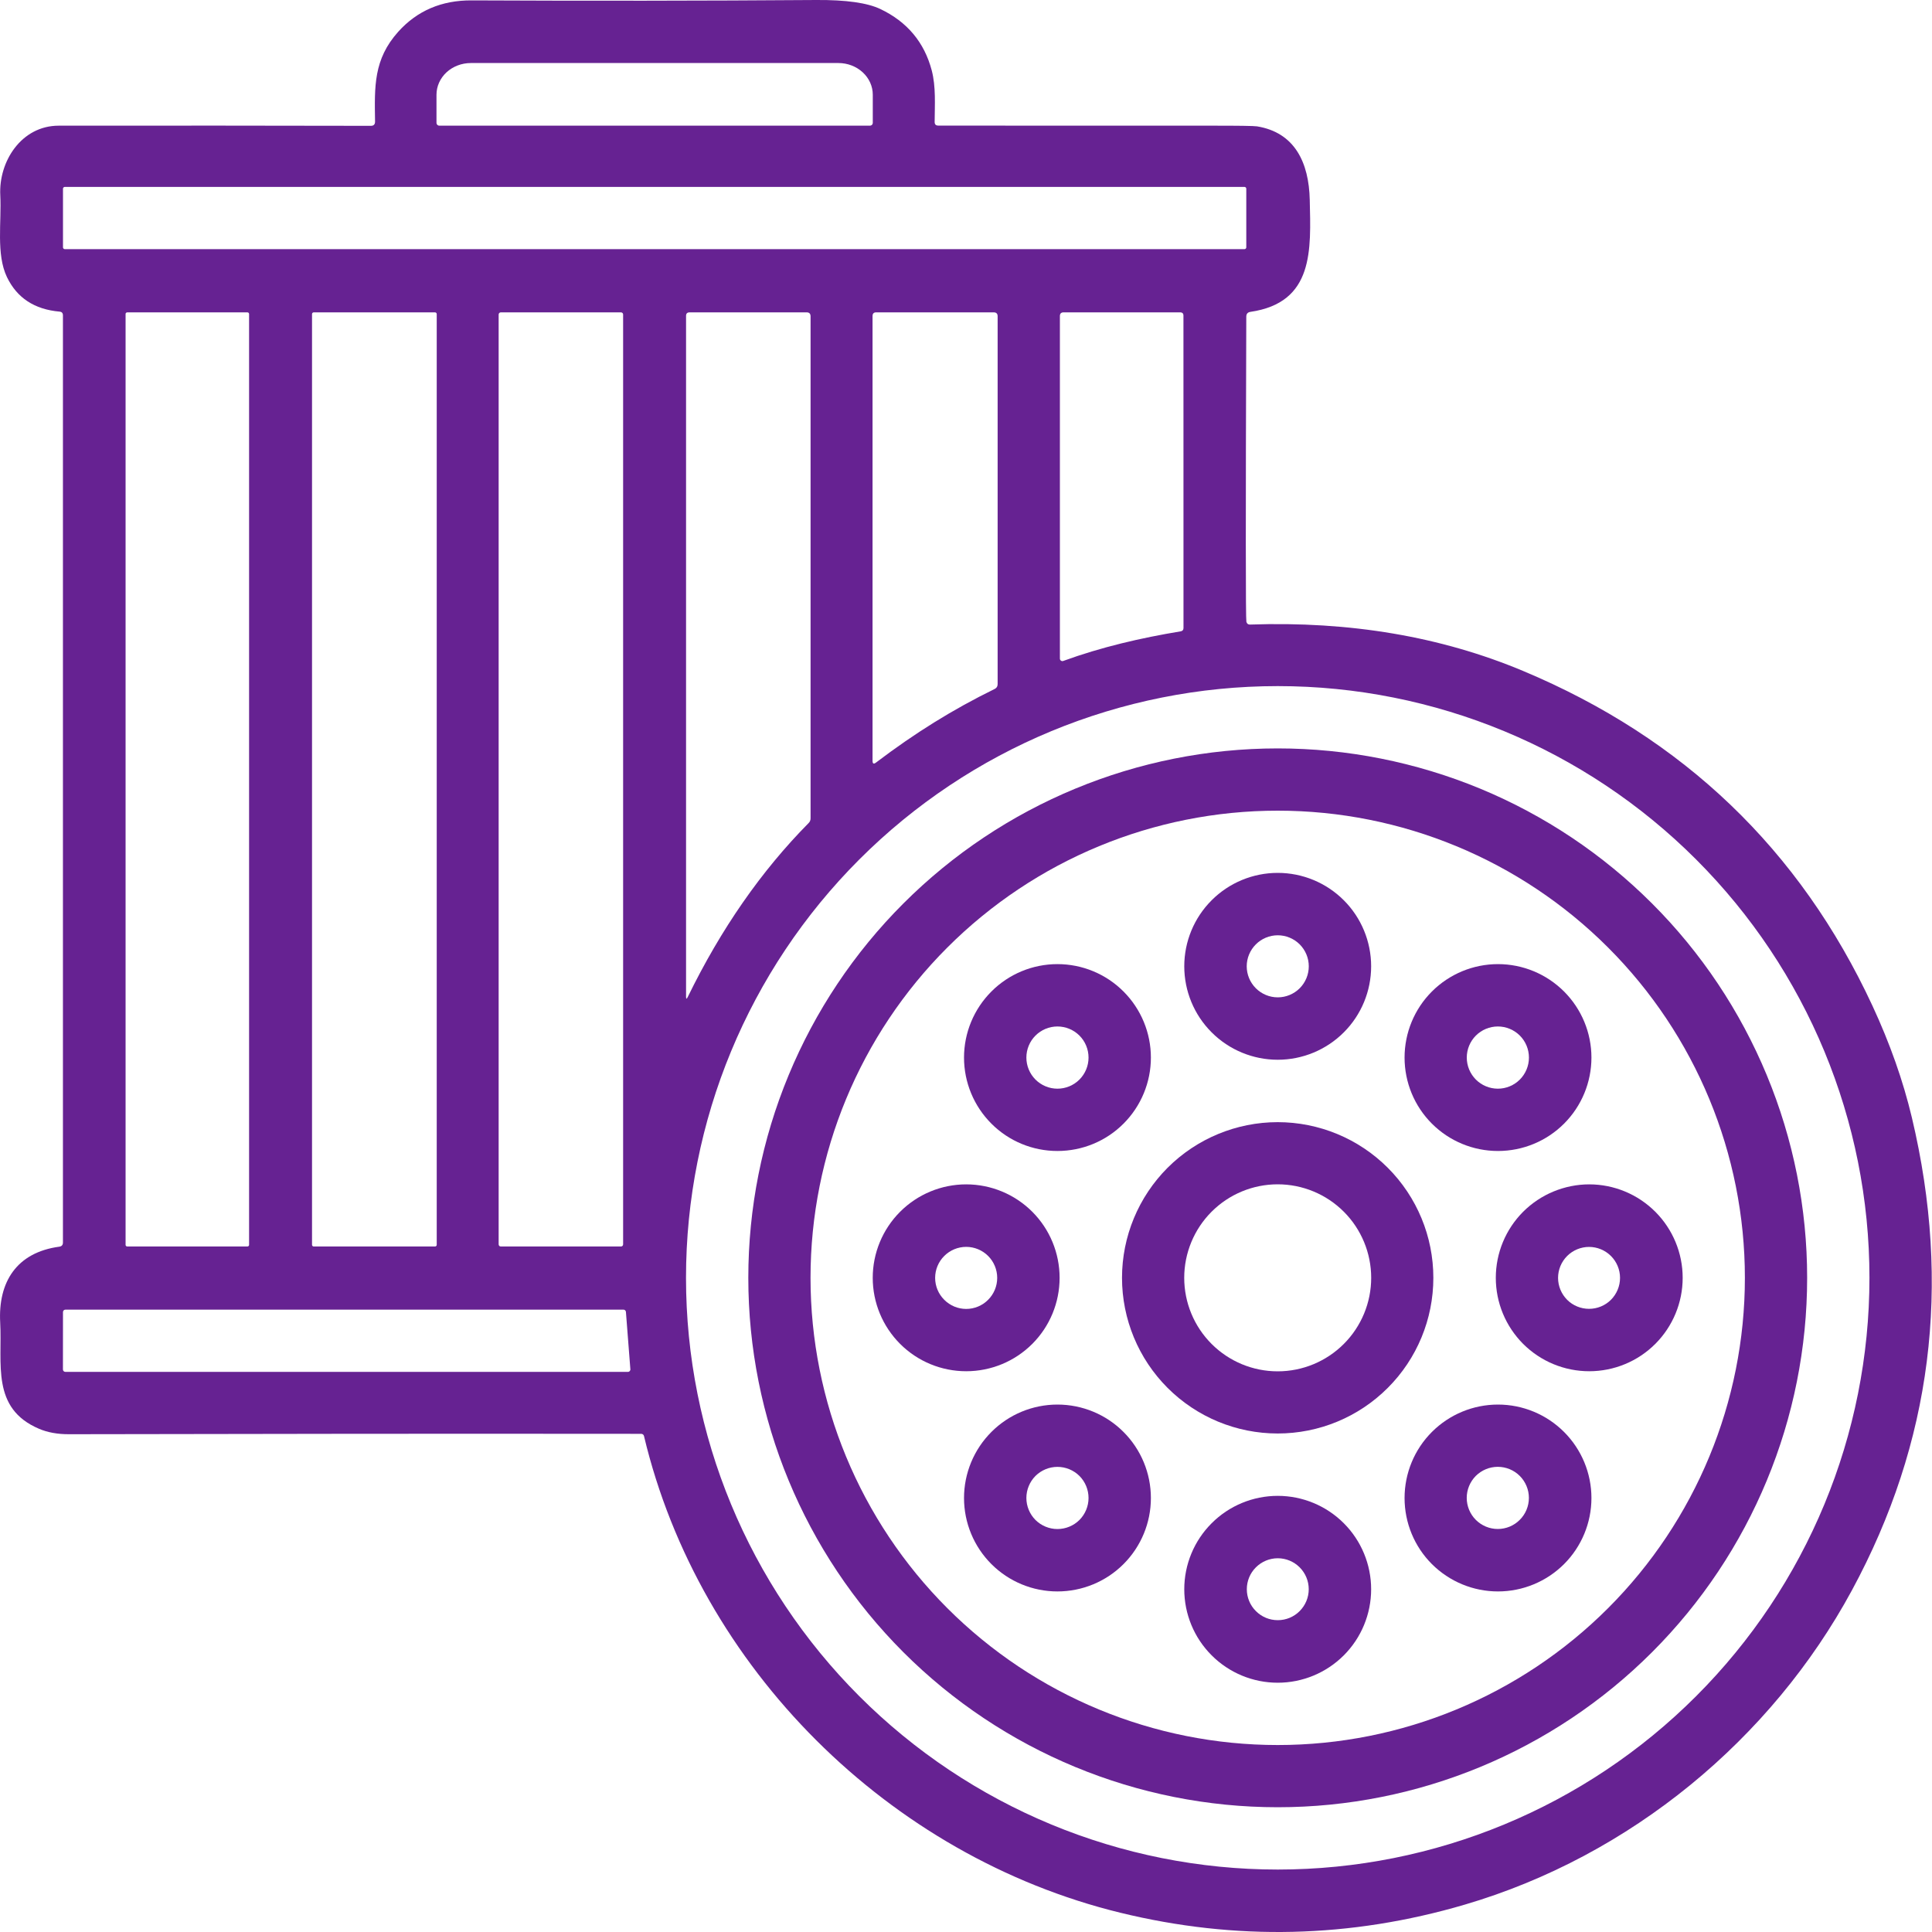 <svg width="40" height="40" viewBox="0 0 40 40" fill="none" xmlns="http://www.w3.org/2000/svg">
<path d="M7.765 2.516C7.754 1.792 7.731 1.23 8.246 0.656C8.638 0.221 9.145 0.004 9.767 0.008C12.167 0.019 14.546 0.017 16.902 0C17.514 -0.004 17.955 0.058 18.225 0.186C18.782 0.451 19.137 0.875 19.291 1.459C19.379 1.798 19.353 2.168 19.351 2.523C19.35 2.574 19.374 2.6 19.424 2.6C21.244 2.602 23.116 2.603 25.04 2.602C25.636 2.601 25.964 2.606 26.025 2.616C26.806 2.743 27.1 3.364 27.117 4.139C27.14 5.168 27.21 6.265 25.887 6.457C25.831 6.466 25.804 6.498 25.803 6.554C25.789 10.708 25.79 12.815 25.805 12.874C25.816 12.913 25.84 12.931 25.877 12.931C27.948 12.859 29.833 13.179 31.531 13.89C34.852 15.28 37.264 17.59 38.766 20.821C39.13 21.605 39.402 22.377 39.583 23.137C40.409 26.609 39.995 29.873 38.341 32.927C36.678 36 33.764 38.424 30.324 39.434C27.959 40.128 25.582 40.184 23.195 39.601C18.411 38.434 14.478 34.535 13.333 29.731C13.33 29.718 13.323 29.707 13.313 29.699C13.302 29.691 13.29 29.686 13.277 29.686C9.336 29.682 5.387 29.685 1.431 29.694C1.192 29.695 0.984 29.657 0.807 29.581C-0.188 29.157 0.05 28.233 0.004 27.382C-0.041 26.546 0.34 25.931 1.229 25.811C1.278 25.804 1.303 25.775 1.303 25.726V6.529C1.303 6.482 1.28 6.456 1.234 6.452C0.713 6.406 0.35 6.167 0.143 5.735C-0.083 5.261 0.034 4.597 0.006 4.045C-0.031 3.343 0.443 2.602 1.216 2.602C3.475 2.6 5.629 2.6 7.679 2.605C7.737 2.605 7.766 2.575 7.765 2.516ZM9.094 2.602H18.012C18.027 2.602 18.042 2.596 18.053 2.585C18.064 2.574 18.07 2.56 18.07 2.545V1.961C18.07 1.787 17.995 1.62 17.861 1.497C17.728 1.374 17.547 1.305 17.359 1.305H9.748C9.559 1.305 9.379 1.374 9.245 1.497C9.112 1.62 9.037 1.787 9.037 1.961V2.545C9.037 2.56 9.043 2.574 9.054 2.585C9.065 2.596 9.079 2.602 9.094 2.602ZM25.803 3.907C25.803 3.897 25.799 3.888 25.792 3.881C25.785 3.874 25.776 3.87 25.767 3.87H1.34C1.331 3.87 1.321 3.874 1.315 3.881C1.308 3.888 1.304 3.897 1.304 3.907V5.121C1.304 5.131 1.308 5.14 1.315 5.147C1.321 5.154 1.331 5.158 1.34 5.158H25.767C25.776 5.158 25.785 5.154 25.792 5.147C25.799 5.14 25.803 5.131 25.803 5.121V3.907ZM5.157 6.501C5.157 6.497 5.156 6.492 5.154 6.488C5.152 6.484 5.15 6.48 5.147 6.477C5.144 6.474 5.14 6.472 5.136 6.47C5.132 6.468 5.127 6.467 5.123 6.467H2.634C2.629 6.467 2.625 6.468 2.621 6.47C2.617 6.472 2.613 6.474 2.61 6.477C2.607 6.48 2.604 6.484 2.602 6.488C2.601 6.492 2.6 6.497 2.6 6.501V25.774C2.6 25.783 2.603 25.791 2.61 25.797C2.616 25.804 2.625 25.807 2.634 25.807H5.123C5.132 25.807 5.141 25.804 5.147 25.797C5.153 25.791 5.157 25.783 5.157 25.774V6.501ZM9.042 6.502C9.042 6.493 9.038 6.484 9.032 6.478C9.025 6.471 9.016 6.467 9.007 6.467H6.495C6.486 6.467 6.477 6.471 6.47 6.478C6.464 6.484 6.46 6.493 6.46 6.502V25.772C6.46 25.782 6.464 25.791 6.47 25.797C6.477 25.804 6.486 25.807 6.495 25.807H9.007C9.016 25.807 9.025 25.804 9.032 25.797C9.038 25.791 9.042 25.782 9.042 25.772V6.502ZM12.901 6.511C12.901 6.499 12.896 6.488 12.888 6.48C12.88 6.472 12.869 6.467 12.857 6.467H10.368C10.356 6.467 10.345 6.472 10.337 6.48C10.329 6.488 10.324 6.499 10.324 6.511V25.764C10.324 25.775 10.329 25.786 10.337 25.795C10.345 25.803 10.356 25.807 10.368 25.807H12.857C12.869 25.807 12.88 25.803 12.888 25.795C12.896 25.786 12.901 25.775 12.901 25.764V6.511ZM14.238 20.644C14.926 19.233 15.761 18.032 16.742 17.04C16.769 17.013 16.782 16.981 16.782 16.943V6.55C16.782 6.495 16.755 6.467 16.701 6.467H14.277C14.229 6.467 14.204 6.491 14.204 6.539V20.636C14.204 20.686 14.216 20.689 14.238 20.644ZM18.138 15.787C18.937 15.181 19.722 14.691 20.592 14.265C20.634 14.245 20.655 14.211 20.655 14.164V6.549C20.655 6.494 20.628 6.467 20.574 6.467H18.142C18.09 6.466 18.065 6.492 18.065 6.545V15.751C18.065 15.813 18.089 15.825 18.138 15.787ZM22.014 13.684C22.797 13.398 23.621 13.207 24.446 13.071C24.484 13.064 24.503 13.041 24.503 13.002L24.502 6.535C24.502 6.49 24.479 6.467 24.434 6.467H22.02C21.969 6.467 21.944 6.493 21.944 6.544V13.636C21.944 13.644 21.946 13.652 21.95 13.66C21.954 13.667 21.959 13.674 21.966 13.678C21.973 13.683 21.981 13.686 21.989 13.687C21.998 13.688 22.006 13.687 22.014 13.684ZM38.705 26.456C38.705 23.207 37.414 20.091 35.116 17.794C32.819 15.496 29.703 14.205 26.454 14.205C23.205 14.205 20.089 15.496 17.791 17.794C15.494 20.091 14.203 23.207 14.203 26.456C14.203 29.705 15.494 32.821 17.791 35.118C20.089 37.416 23.205 38.707 26.454 38.707C29.703 38.707 32.819 37.416 35.116 35.118C37.414 32.821 38.705 29.705 38.705 26.456ZM1.354 27.115C1.341 27.115 1.328 27.12 1.319 27.129C1.309 27.139 1.304 27.151 1.304 27.165L1.303 28.353C1.303 28.366 1.308 28.379 1.317 28.388C1.327 28.398 1.339 28.403 1.353 28.403H13.001C13.008 28.403 13.015 28.402 13.021 28.399C13.027 28.396 13.033 28.392 13.038 28.387C13.042 28.382 13.046 28.376 13.048 28.37C13.051 28.363 13.052 28.356 13.051 28.349L12.959 27.161C12.957 27.148 12.952 27.137 12.943 27.128C12.933 27.119 12.921 27.115 12.909 27.115H1.354Z" fill="#662292"/>
<path d="M37.415 26.456C37.415 29.363 36.26 32.151 34.204 34.207C32.149 36.262 29.361 37.417 26.454 37.417C23.547 37.417 20.759 36.262 18.703 34.207C16.648 32.151 15.493 29.363 15.493 26.456C15.493 25.017 15.776 23.591 16.327 22.262C16.878 20.932 17.685 19.723 18.703 18.706C20.759 16.65 23.547 15.495 26.454 15.495C27.893 15.495 29.318 15.779 30.648 16.329C31.978 16.88 33.186 17.688 34.204 18.706C35.222 19.723 36.029 20.932 36.58 22.262C37.131 23.591 37.415 25.017 37.415 26.456ZM36.126 26.456C36.126 23.891 35.107 21.43 33.293 19.617C31.479 17.803 29.019 16.784 26.454 16.784C23.888 16.784 21.428 17.803 19.614 19.617C17.8 21.43 16.781 23.891 16.781 26.456C16.781 29.021 17.8 31.482 19.614 33.296C21.428 35.11 23.888 36.129 26.454 36.129C29.019 36.129 31.479 35.11 33.293 33.296C35.107 31.482 36.126 29.021 36.126 26.456Z" fill="#662292"/>
<path d="M28.388 20.006C28.388 20.52 28.184 21.012 27.822 21.374C27.459 21.737 26.967 21.941 26.454 21.941C25.941 21.941 25.448 21.737 25.086 21.374C24.723 21.012 24.519 20.52 24.519 20.006C24.519 19.493 24.723 19.001 25.086 18.639C25.448 18.276 25.941 18.072 26.454 18.072C26.967 18.072 27.459 18.276 27.822 18.639C28.184 19.001 28.388 19.493 28.388 20.006ZM27.097 20.006C27.097 19.836 27.029 19.673 26.909 19.552C26.788 19.432 26.625 19.364 26.455 19.364C26.284 19.364 26.121 19.432 26.001 19.552C25.88 19.673 25.812 19.836 25.812 20.006C25.812 20.177 25.88 20.34 26.001 20.461C26.121 20.581 26.284 20.649 26.455 20.649C26.625 20.649 26.788 20.581 26.909 20.461C27.029 20.34 27.097 20.177 27.097 20.006Z" fill="#662292"/>
<path d="M23.828 21.896C23.828 22.409 23.624 22.901 23.261 23.264C22.899 23.627 22.407 23.83 21.893 23.83C21.38 23.83 20.888 23.627 20.526 23.264C20.163 22.901 19.959 22.409 19.959 21.896C19.959 21.383 20.163 20.891 20.526 20.528C20.888 20.165 21.38 19.961 21.893 19.961C22.407 19.961 22.899 20.165 23.261 20.528C23.624 20.891 23.828 21.383 23.828 21.896ZM22.537 21.896C22.537 21.725 22.469 21.561 22.349 21.441C22.228 21.32 22.064 21.252 21.893 21.252C21.723 21.252 21.559 21.32 21.438 21.441C21.318 21.561 21.25 21.725 21.25 21.896C21.25 22.067 21.318 22.23 21.438 22.351C21.559 22.472 21.723 22.54 21.893 22.54C22.064 22.54 22.228 22.472 22.349 22.351C22.469 22.23 22.537 22.067 22.537 21.896Z" fill="#662292"/>
<path d="M32.949 21.896C32.949 22.409 32.745 22.901 32.382 23.264C32.019 23.627 31.527 23.83 31.014 23.83C30.501 23.83 30.009 23.627 29.646 23.264C29.283 22.901 29.08 22.409 29.08 21.896C29.08 21.383 29.283 20.891 29.646 20.528C30.009 20.165 30.501 19.961 31.014 19.961C31.527 19.961 32.019 20.165 32.382 20.528C32.745 20.891 32.949 21.383 32.949 21.896ZM31.655 21.896C31.655 21.725 31.587 21.561 31.467 21.441C31.346 21.32 31.182 21.252 31.012 21.252C30.841 21.252 30.677 21.32 30.556 21.441C30.436 21.561 30.368 21.725 30.368 21.896C30.368 22.067 30.436 22.23 30.556 22.351C30.677 22.472 30.841 22.54 31.012 22.54C31.182 22.54 31.346 22.472 31.467 22.351C31.587 22.23 31.655 22.067 31.655 21.896Z" fill="#662292"/>
<path d="M29.676 26.456C29.676 27.311 29.337 28.131 28.732 28.735C28.128 29.34 27.308 29.679 26.453 29.679C25.599 29.679 24.779 29.34 24.174 28.735C23.57 28.131 23.23 27.311 23.23 26.456C23.23 25.601 23.57 24.782 24.174 24.177C24.779 23.573 25.599 23.233 26.453 23.233C27.308 23.233 28.128 23.573 28.732 24.177C29.337 24.782 29.676 25.601 29.676 26.456ZM28.389 26.456C28.389 25.943 28.185 25.45 27.822 25.087C27.459 24.724 26.967 24.52 26.453 24.52C25.94 24.52 25.448 24.724 25.085 25.087C24.722 25.45 24.518 25.943 24.518 26.456C24.518 26.97 24.722 27.462 25.085 27.825C25.448 28.188 25.94 28.392 26.453 28.392C26.967 28.392 27.459 28.188 27.822 27.825C28.185 27.462 28.389 26.97 28.389 26.456Z" fill="#662292"/>
<path d="M21.938 26.456C21.938 26.969 21.735 27.461 21.372 27.824C21.009 28.187 20.517 28.39 20.004 28.39C19.491 28.39 18.999 28.187 18.636 27.824C18.273 27.461 18.069 26.969 18.069 26.456C18.069 25.943 18.273 25.451 18.636 25.088C18.999 24.725 19.491 24.521 20.004 24.521C20.517 24.521 21.009 24.725 21.372 25.088C21.735 25.451 21.938 25.943 21.938 26.456ZM20.646 26.457C20.646 26.287 20.578 26.123 20.458 26.003C20.338 25.883 20.174 25.815 20.004 25.815C19.834 25.815 19.67 25.883 19.55 26.003C19.429 26.123 19.361 26.287 19.361 26.457C19.361 26.628 19.429 26.791 19.55 26.911C19.67 27.032 19.834 27.1 20.004 27.1C20.174 27.1 20.338 27.032 20.458 26.911C20.578 26.791 20.646 26.628 20.646 26.457Z" fill="#662292"/>
<path d="M34.838 26.456C34.838 26.969 34.634 27.461 34.271 27.824C33.908 28.187 33.416 28.39 32.903 28.39C32.649 28.39 32.398 28.34 32.163 28.243C31.928 28.146 31.715 28.003 31.535 27.824C31.356 27.644 31.213 27.431 31.116 27.196C31.019 26.962 30.969 26.71 30.969 26.456C30.969 26.202 31.019 25.95 31.116 25.716C31.213 25.481 31.356 25.268 31.535 25.088C31.715 24.909 31.928 24.766 32.163 24.669C32.398 24.572 32.649 24.521 32.903 24.521C33.416 24.521 33.908 24.725 34.271 25.088C34.634 25.451 34.838 25.943 34.838 26.456ZM33.541 26.457C33.541 26.287 33.473 26.124 33.353 26.004C33.233 25.884 33.069 25.816 32.9 25.816C32.73 25.816 32.566 25.884 32.446 26.004C32.326 26.124 32.258 26.287 32.258 26.457C32.258 26.627 32.326 26.79 32.446 26.911C32.566 27.031 32.73 27.098 32.9 27.098C33.069 27.098 33.233 27.031 33.353 26.911C33.473 26.79 33.541 26.627 33.541 26.457Z" fill="#662292"/>
<path d="M23.828 31.015C23.828 31.528 23.624 32.02 23.261 32.383C22.899 32.745 22.407 32.949 21.893 32.949C21.38 32.949 20.888 32.745 20.526 32.383C20.163 32.02 19.959 31.528 19.959 31.015C19.959 30.502 20.163 30.01 20.526 29.647C20.888 29.284 21.38 29.08 21.893 29.08C22.407 29.08 22.899 29.284 23.261 29.647C23.624 30.01 23.828 30.502 23.828 31.015ZM22.537 31.014C22.537 30.843 22.469 30.679 22.349 30.558C22.228 30.438 22.064 30.37 21.893 30.37C21.723 30.37 21.559 30.438 21.438 30.558C21.318 30.679 21.25 30.843 21.25 31.014C21.25 31.184 21.318 31.348 21.438 31.469C21.559 31.589 21.723 31.657 21.893 31.657C22.064 31.657 22.228 31.589 22.349 31.469C22.469 31.348 22.537 31.184 22.537 31.014Z" fill="#662292"/>
<path d="M32.949 31.015C32.949 31.528 32.745 32.02 32.382 32.383C32.019 32.745 31.527 32.949 31.014 32.949C30.501 32.949 30.009 32.745 29.646 32.383C29.283 32.02 29.08 31.528 29.08 31.015C29.08 30.502 29.283 30.01 29.646 29.647C30.009 29.284 30.501 29.08 31.014 29.08C31.527 29.08 32.019 29.284 32.382 29.647C32.745 30.01 32.949 30.502 32.949 31.015ZM31.654 31.012C31.654 30.842 31.586 30.678 31.465 30.557C31.345 30.437 31.181 30.369 31.01 30.369C30.84 30.369 30.676 30.437 30.555 30.557C30.435 30.678 30.367 30.842 30.367 31.012C30.367 31.183 30.435 31.347 30.555 31.467C30.676 31.588 30.84 31.656 31.01 31.656C31.181 31.656 31.345 31.588 31.465 31.467C31.586 31.347 31.654 31.183 31.654 31.012Z" fill="#662292"/>
<path d="M28.388 32.904C28.388 33.417 28.184 33.91 27.822 34.272C27.459 34.635 26.967 34.839 26.454 34.839C25.941 34.839 25.448 34.635 25.086 34.272C24.723 33.91 24.519 33.417 24.519 32.904C24.519 32.391 24.723 31.899 25.086 31.537C25.448 31.174 25.941 30.97 26.454 30.97C26.967 30.97 27.459 31.174 27.822 31.537C28.184 31.899 28.388 32.391 28.388 32.904ZM27.096 32.903C27.096 32.733 27.028 32.57 26.908 32.45C26.788 32.33 26.625 32.262 26.455 32.262C26.285 32.262 26.122 32.33 26.002 32.45C25.881 32.57 25.814 32.733 25.814 32.903C25.814 33.073 25.881 33.236 26.002 33.356C26.122 33.477 26.285 33.544 26.455 33.544C26.625 33.544 26.788 33.477 26.908 33.356C27.028 33.236 27.096 33.073 27.096 32.903Z" fill="#662292"/>
</svg>
